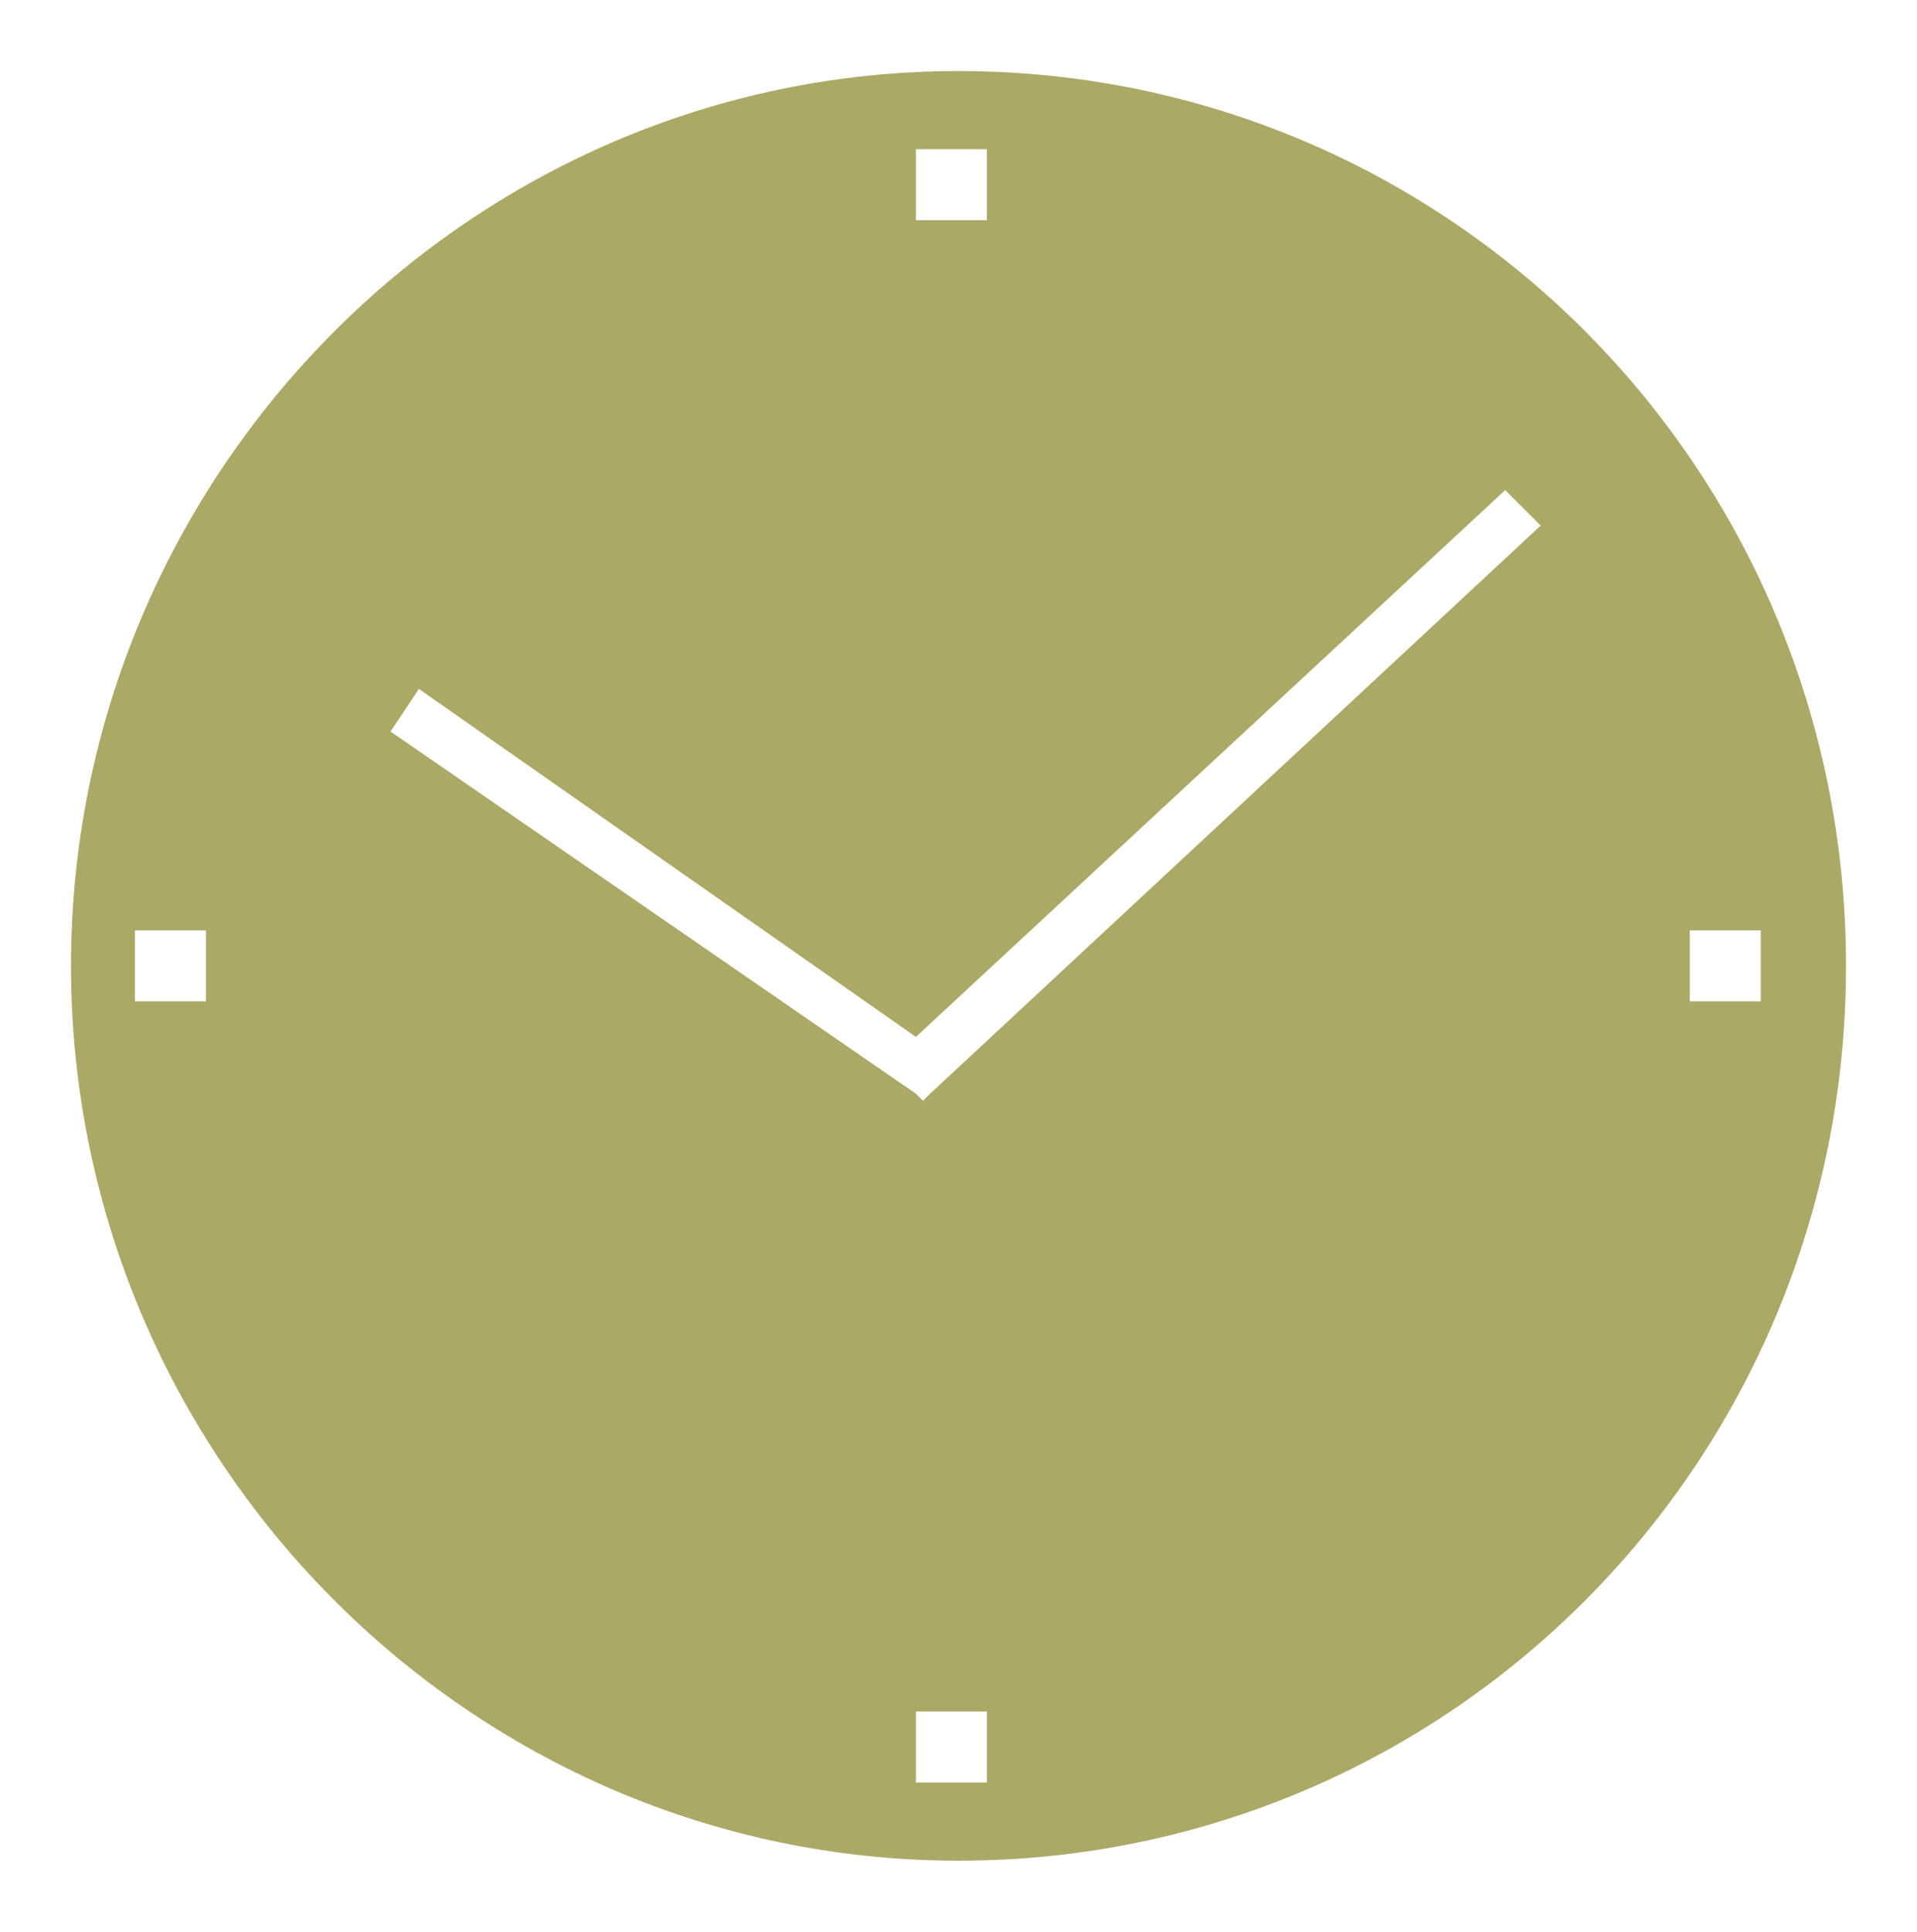 <?xml version="1.0" encoding="UTF-8" standalone="no"?>
<!DOCTYPE svg PUBLIC "-//W3C//DTD SVG 1.1//EN" "http://www.w3.org/Graphics/SVG/1.1/DTD/svg11.dtd">
<!-- Создано Microsoft Visio, экспорт SVG clock-icon-spa.svg Страница-1 -->
<svg xmlns="http://www.w3.org/2000/svg" xmlns:xlink="http://www.w3.org/1999/xlink" xmlns:ev="http://www.w3.org/2001/xml-events"
		xmlns:v="http://schemas.microsoft.com/visio/2003/SVGExtensions/" width="9.107in" height="9.175in"
		viewBox="0 0 655.714 660.571" xml:space="preserve" color-interpolation-filters="sRGB" class="st2">
	<v:documentProperties v:langID="1049" v:metric="true" v:viewMarkup="false"/>

	<style type="text/css">
	<![CDATA[
		.st1 {fill:#aaa966;stroke:none;stroke-linecap:butt;stroke-width:24.286}
		.st2 {fill:none;fill-rule:evenodd;font-size:12px;overflow:visible;stroke-linecap:square;stroke-miterlimit:3}
	]]>
	</style>

	<g v:mID="0" v:index="1" v:groupContext="foregroundPage">
		<title>Страница-1</title>
		<v:pageProperties v:drawingScale="1" v:pageScale="1" v:drawingUnits="19" v:shadowOffsetX="9" v:shadowOffsetY="-9"/>
		<g id="shape1-1" v:mID="1" v:groupContext="shape" transform="translate(24.286,-24.286)">
			<title>Лист.1</title>
			<path d="M303.57 48.57 C136 48.57 0 187 0 354.57 C0 522.14 136 660.57 303.57 660.57 C471.14 660.57 607.14 524.57 607.14
						 354.57 C607.14 184.57 471.14 48.57 303.57 48.57 ZM46.14 366.71 L21.86 366.71 L21.86 342.43 L46.14 342.43
						 L46.14 366.71 ZM289 75.29 L313.29 75.29 L313.29 99.57 L289 99.57 L289 75.29 ZM313.29 633.86 L289 633.86
						 L289 609.57 L313.29 609.57 L313.29 633.86 ZM293.86 398.29 L291.43 400.71 L289 398.29 L109.29 274.43 L119
						 259.86 L289 378.86 L490.57 191.86 L502.71 204 L293.86 398.29 ZM553.71 366.71 L553.71 342.43 L578 342.43
						 L578 366.71 L553.71 366.71 Z" class="st1"/>
		</g>
	</g>
</svg>
